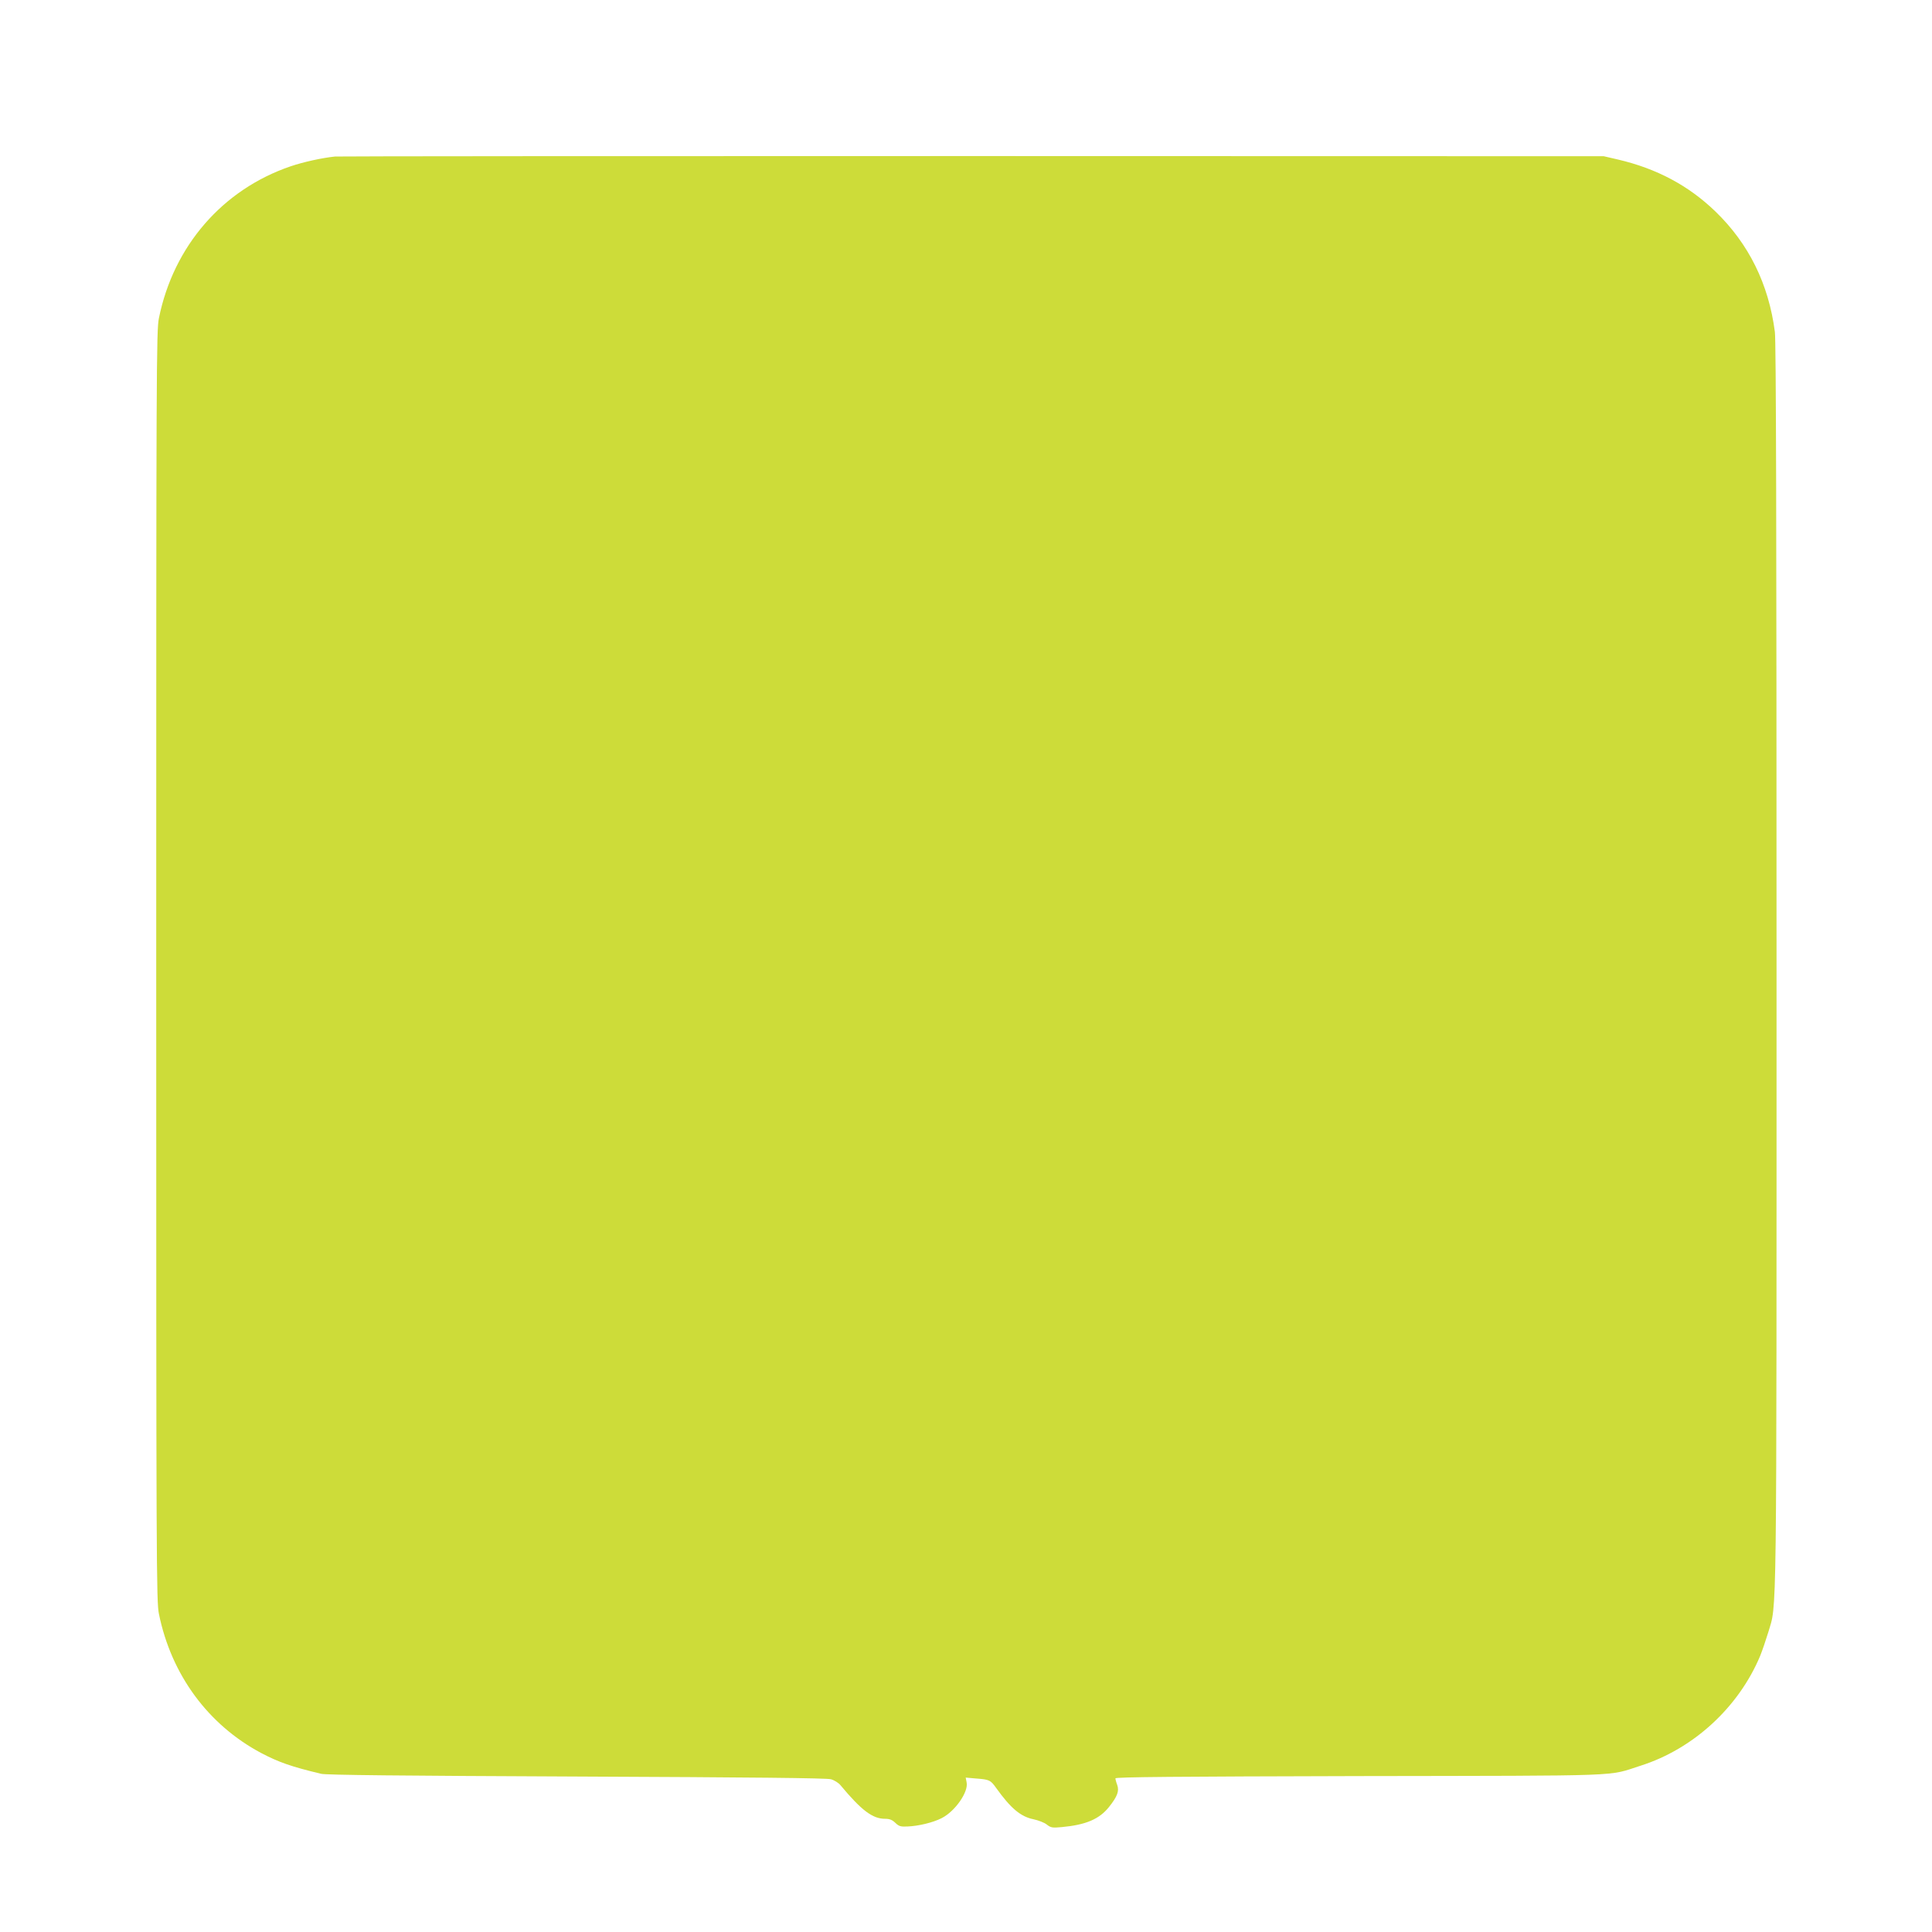 <?xml version="1.0" standalone="no"?>
<!DOCTYPE svg PUBLIC "-//W3C//DTD SVG 20010904//EN"
 "http://www.w3.org/TR/2001/REC-SVG-20010904/DTD/svg10.dtd">
<svg version="1.0" xmlns="http://www.w3.org/2000/svg"
 width="1280pt" height="1280pt" viewBox="0 0 1280 1280"
 preserveAspectRatio="xMidYMid meet">
<g transform="translate(0,1280) scale(0.1,-0.1)"
fill="#cddc39" stroke="none">
<path d="M2220 11763 c-88 -9 -213 -37 -295 -65 -451 -154 -775 -528 -872
-1005 -17 -84 -18 -292 -18 -4293 0 -4001 1 -4209 18 -4293 82 -403 326 -734
677 -921 116 -61 201 -91 398 -138 33 -8 526 -13 1692 -18 1168 -5 1657 -10
1685 -18 22 -6 51 -24 63 -39 140 -168 213 -223 296 -223 30 0 47 -7 68 -27
24 -23 35 -26 80 -24 74 3 169 26 226 55 90 45 180 175 166 238 l-6 31 68 -6
c90 -7 96 -10 134 -63 96 -134 162 -190 247 -207 32 -7 72 -22 88 -35 27 -21
36 -23 100 -17 160 15 249 53 313 134 55 69 68 105 54 145 -7 18 -12 38 -12
44 0 9 405 12 1618 15 1795 3 1637 -3 1862 69 349 111 648 386 791 726 15 37
39 108 54 157 58 200 55 -70 55 4411 0 2912 -3 4145 -11 4205 -41 317 -173
584 -393 797 -179 173 -390 285 -646 345 l-95 22 -4185 1 c-2302 0 -4201 -1
-4220 -3z"/>
</g>
</svg>
